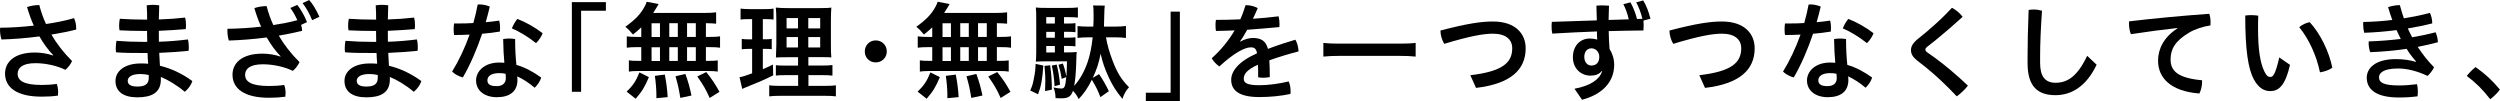 <?xml version="1.0" encoding="UTF-8"?><svg id="b" xmlns="http://www.w3.org/2000/svg" viewBox="0 0 356.99 14.47"><g id="c"><g><path d="M7.61,7.89c-.74-.77-1.4-1.67-1.98-2.69-1.81,.24-3.67,.39-5.42,.44-.12-.38-.21-.88-.21-1.38,0-.1,0-.2,.02-.3,1.56-.01,3.21-.12,4.81-.3-.38-.82-.69-1.71-.97-2.65,.48-.18,1.2-.29,1.75-.29,.24,.93,.55,1.83,.96,2.71,1.42-.21,2.83-.49,4-.84,.21,.42,.31,.93,.31,1.44v.19c-1.03,.27-2.28,.51-3.54,.72,.75,1.29,1.72,2.55,2.95,3.78-.18,.42-.58,.96-.96,1.25-1.15-.58-2.83-.95-4.26-.95-1.89,0-2.55,.68-2.55,1.52,0,.96,.86,1.59,3.41,1.59,.73,0,1.47-.04,2.17-.15,.13,.31,.2,.75,.2,1.15,0,.18-.02,.36-.03,.52-.72,.11-1.44,.15-2.34,.15-3.58,0-5.21-1.35-5.21-3.29,0-1.6,1.26-3.01,4.27-3.01,.86,0,1.8,.15,2.57,.42l.03-.04Z"/><path d="M21.01,2.82c0-.68-.01-1.37-.06-2.06,.29-.04,.6-.07,.9-.07,.32,0,.62,.03,.89,.07-.03,.68-.05,1.35-.06,2.02,1.29-.04,2.52-.13,3.75-.27,.09,.3,.13,.69,.13,1.06,0,.21-.01,.42-.04,.59-1.26,.1-2.54,.19-3.84,.24,0,.38,.01,1.04,.01,1.56,1.38-.04,2.75-.15,4.14-.33,.09,.31,.13,.72,.13,1.08,0,.21-.01,.4-.04,.55-1.41,.14-2.82,.23-4.18,.29,.03,.61,.06,1.23,.1,1.84,1.62,.39,3.17,1.12,4.63,2.19-.17,.54-.58,1.11-1.08,1.53-1.14-.96-2.4-1.71-3.42-2.12v.36c0,1.91-1.35,2.55-3.36,2.55s-3.12-.84-3.12-2.35c0-1.32,1.21-2.49,3.62-2.49,.36,0,.71,.01,1.05,.04-.04-.51-.08-1.02-.09-1.53h-.39c-1.75,0-3.03-.01-4.11-.1-.03-.18-.04-.39-.04-.6,0-.36,.04-.72,.1-1.04,1.29,.1,2.43,.15,4,.15h.39c-.02-.52-.02-1.03-.02-1.56h-.27c-1.33,0-2.57-.03-3.66-.09-.04-.19-.06-.42-.06-.66,0-.34,.04-.7,.1-.99,1.14,.08,2.36,.12,3.57,.12h.31Zm.23,7.89c-.36-.09-.81-.14-1.19-.14-1.33,0-1.81,.47-1.81,.98s.43,.81,1.36,.81c1.07,0,1.64-.33,1.64-1.23v-.42Z"/><path d="M40.07,8.04c-.74-.77-1.4-1.67-1.98-2.69-1.81,.23-3.69,.39-5.41,.44-.12-.38-.21-.88-.21-1.38,0-.1,0-.19,.01-.3,1.56-.02,3.21-.12,4.81-.3-.38-.82-.69-1.71-.97-2.65,.48-.18,1.2-.29,1.75-.29,.24,.93,.55,1.83,.96,2.71,1.16-.18,2.31-.39,3.43-.7-.3-.66-.64-1.26-1-1.74l.99-.44c.48,.6,1.04,1.55,1.39,2.46l-.84,.39c.08,.29,.14,.57,.15,.85-1,.25-2.14,.48-3.34,.69,.75,1.29,1.72,2.55,2.96,3.78-.18,.42-.58,.96-.96,1.25-1.16-.58-2.83-.94-4.26-.94-1.89,0-2.55,.67-2.55,1.51,0,.96,.86,1.59,3.41,1.59,.74,0,1.47-.04,2.17-.15,.13,.31,.2,.75,.2,1.15,0,.18-.02,.36-.03,.53-.72,.1-1.44,.15-2.34,.15-3.58,0-5.21-1.35-5.21-3.29,0-1.6,1.26-3.01,4.28-3.01,.85,0,1.8,.15,2.56,.42l.03-.04ZM44.15,0c.51,.57,1.02,1.42,1.46,2.4l-1.04,.48c-.35-.92-.92-1.88-1.37-2.44l.95-.44Z"/><path d="M53.71,2.82c0-.68-.01-1.37-.06-2.06,.29-.04,.6-.07,.9-.07,.32,0,.62,.03,.89,.07-.03,.68-.05,1.35-.06,2.02,1.29-.04,2.52-.13,3.75-.27,.09,.3,.13,.69,.13,1.06,0,.21-.01,.42-.04,.59-1.26,.1-2.54,.19-3.84,.24,0,.38,.01,1.04,.01,1.56,1.38-.04,2.75-.15,4.14-.33,.09,.31,.13,.72,.13,1.08,0,.21-.01,.4-.04,.55-1.41,.14-2.82,.23-4.18,.29,.03,.61,.06,1.23,.1,1.84,1.62,.39,3.17,1.12,4.63,2.19-.17,.54-.58,1.11-1.08,1.53-1.14-.96-2.4-1.71-3.42-2.12v.36c0,1.91-1.35,2.55-3.36,2.55s-3.12-.84-3.12-2.35c0-1.32,1.21-2.49,3.62-2.49,.36,0,.71,.01,1.05,.04-.04-.51-.08-1.02-.09-1.53h-.39c-1.75,0-3.03-.01-4.11-.1-.03-.18-.04-.39-.04-.6,0-.36,.04-.72,.1-1.04,1.29,.1,2.43,.15,4,.15h.39c-.02-.52-.02-1.03-.02-1.56h-.27c-1.33,0-2.57-.03-3.66-.09-.04-.19-.06-.42-.06-.66,0-.34,.04-.7,.1-.99,1.14,.08,2.36,.12,3.57,.12h.31Zm.23,7.89c-.36-.09-.81-.14-1.19-.14-1.33,0-1.81,.47-1.81,.98s.43,.81,1.36,.81c1.07,0,1.64-.33,1.64-1.23v-.42Z"/><path d="M68.21,.65c.07-.02,.17-.02,.24-.02,.51,0,1.05,.12,1.49,.31-.17,.73-.36,1.48-.58,2.23,.66-.06,1.3-.13,1.93-.23,.08,.3,.12,.68,.12,1.05,0,.18-.01,.36-.03,.52-.79,.13-1.66,.24-2.53,.31-.77,2.26-1.71,4.45-2.76,6.24-.56-.15-1.16-.46-1.53-.84,.95-1.54,1.81-3.35,2.5-5.28-.76,.04-1.51,.06-2.22,.06-.04-.25-.06-.52-.06-.81s.02-.57,.06-.84h.63c.67,0,1.39-.01,2.12-.06,.25-.87,.46-1.77,.63-2.67Zm9.07,10.42c-.13,.5-.53,1.08-.93,1.46-.75-.65-1.7-1.27-2.5-1.63,.03,.19,.04,.36,.04,.52,0,1.63-1.09,2.46-2.94,2.46-1.74,0-2.97-.92-2.97-2.4,0-1.23,1.11-2.55,3.32-2.55,.24,0,.48,.02,.72,.03-.09-.96-.15-2.01-.17-3.38,.27-.04,.55-.08,.84-.08,.3,0,.58,.03,.87,.08,0,1.42,.06,2.54,.18,3.69,1.16,.33,2.31,.92,3.54,1.8Zm-5.98-.63c-1.21,0-1.7,.48-1.7,1.02s.34,.84,1.33,.84c.81,0,1.3-.42,1.3-1.12,0-.18-.01-.4-.04-.65-.27-.06-.57-.09-.9-.09Zm6.19-5.7c-.18,.46-.52,1.02-.95,1.42-1-.82-2.35-1.65-3.45-2.11,.21-.5,.46-.95,.79-1.35,1.16,.44,2.52,1.2,3.6,2.04Z"/><path d="M86.52,.3V1.53h-3.54V13.11h-1.32V.3h4.86Z"/><path d="M91.58,3.9c-.42,.4-.63,.58-1.2,1.03-.45-.55-.66-.76-1.08-1.11,1.4-1,2.19-1.83,2.73-2.85,.15-.25,.25-.51,.31-.72l1.71,.33q-.12,.18-.31,.52c-.14,.25-.26,.44-.47,.75h7.11c.92,0,1.41-.03,1.88-.09v1.62c-.5-.04-.69-.06-1.46-.07v1.96h.58c.69,0,1-.02,1.44-.08v1.62c-.42-.06-.76-.08-1.44-.08h-.58v1.96h.3c.69,0,1-.01,1.39-.07v1.6c-.39-.06-.73-.08-1.38-.08h-10c-.57,0-.9,.02-1.31,.08v-1.6c.39,.06,.78,.07,1.44,.07h.33v-1.96h-.63c-.66,0-.99,.02-1.44,.08v-1.62c.42,.06,.75,.08,1.44,.08h.63v-1.38Zm-2.1,9.18c.92-.87,1.33-1.51,1.83-2.74l1.35,.67c-.6,1.43-.98,2.04-1.89,3.09l-1.29-1.02Zm3.56-7.8h1.2v-1.96h-1.2v1.96Zm0,3.43h1.2v-1.96h-1.2v1.96Zm.69,5.32v-.6c0-.57-.1-1.89-.22-2.6l1.42-.18c.25,1.33,.33,1.99,.41,3.22l-1.61,.15Zm3.06-8.76v-1.96h-1.22v1.96h1.22Zm0,3.43v-1.96h-1.22v1.96h1.22Zm.36,5.28c-.24-1.42-.33-1.83-.69-3.09l1.41-.33c.42,1.17,.6,1.81,.87,3.08l-1.59,.34Zm2.21-8.71v-1.96h-1.25v1.96h1.25Zm0,3.43v-1.96h-1.25v1.96h1.25Zm1.98,5.29c-.54-1.21-.9-1.84-1.77-3.07l1.28-.63c.84,1.05,1.27,1.7,1.89,2.82l-1.4,.88Z"/><path d="M106.83,2.73c-.47,0-.72,.02-1.08,.06V1.23c.34,.04,.73,.07,1.32,.07h2.08c.58,0,.93-.01,1.31-.07v1.56c-.38-.04-.68-.06-1.08-.06h-.45v2.88h.33c.39,0,.62-.01,.94-.06v1.47c-.3-.03-.58-.04-.94-.04h-.33v2.9c.62-.26,.79-.35,1.44-.66l.04,1.54c-1.27,.63-1.84,.88-4.12,1.8-.09,.04-.17,.08-.3,.14l-.39-1.67c.51-.1,.81-.19,1.8-.56v-3.49h-.48c-.42,0-.67,.02-1,.06v-1.48c.34,.04,.57,.06,1.03,.06h.45V2.73h-.57Zm7.12,8h-1.63c-.84,0-1.16,.01-1.53,.06v-1.48c.38,.04,.66,.06,1.52,.06h1.65v-1.2h-1.41c-.97,0-1.32,.01-1.75,.04q.03-.35,.06-1.81V3.06c0-1-.03-1.48-.08-1.98,.55,.06,1.04,.08,1.98,.08h4.05c1.09,0,1.53-.02,1.9-.08-.04,.44-.06,1.12-.06,2.01v3.15c0,1.02,.01,1.53,.06,1.96-.48-.04-.72-.04-1.6-.04h-1.68v1.2h1.88c.81,0,1.14-.02,1.56-.07v1.51c-.44-.06-.79-.07-1.54-.07h-1.89v1.53h2.36c.78,0,1.16-.02,1.56-.08v1.58c-.46-.06-.87-.08-1.67-.08h-6.18c-.79,0-1.17,.02-1.67,.08v-1.58c.39,.06,.72,.08,1.49,.08h2.64v-1.53Zm-1.63-8.15v1.48h1.63v-1.48h-1.63Zm0,2.71v1.49h1.63v-1.49h-1.63Zm3.1-1.23h1.7v-1.48h-1.7v1.48Zm0,2.72h1.7v-1.49h-1.7v1.49Z"/><path d="M126.63,7.35c0,.87-.67,1.56-1.58,1.56s-1.56-.69-1.56-1.56,.66-1.58,1.56-1.58,1.58,.68,1.58,1.58Z"/><path d="M133.13,3.9c-.42,.4-.63,.58-1.2,1.03-.45-.55-.66-.76-1.08-1.11,1.4-1,2.19-1.83,2.73-2.85,.15-.25,.25-.51,.31-.72l1.71,.33q-.12,.18-.31,.52c-.14,.25-.26,.44-.47,.75h7.11c.92,0,1.41-.03,1.88-.09v1.62c-.5-.04-.69-.06-1.46-.07v1.96h.58c.69,0,1-.02,1.44-.08v1.62c-.42-.06-.76-.08-1.44-.08h-.58v1.96h.3c.69,0,1-.01,1.39-.07v1.6c-.39-.06-.73-.08-1.38-.08h-10c-.57,0-.9,.02-1.31,.08v-1.6c.39,.06,.78,.07,1.44,.07h.33v-1.96h-.63c-.66,0-.99,.02-1.44,.08v-1.62c.42,.06,.75,.08,1.44,.08h.63v-1.38Zm-2.1,9.18c.92-.87,1.33-1.51,1.83-2.74l1.35,.67c-.6,1.43-.98,2.04-1.89,3.09l-1.29-1.02Zm3.56-7.8h1.2v-1.96h-1.2v1.96Zm0,3.43h1.2v-1.96h-1.2v1.96Zm.69,5.32v-.6c0-.57-.1-1.89-.22-2.6l1.42-.18c.25,1.33,.33,1.99,.41,3.22l-1.61,.15Zm3.06-8.76v-1.96h-1.22v1.96h1.22Zm0,3.43v-1.96h-1.22v1.96h1.22Zm.36,5.28c-.24-1.42-.33-1.83-.69-3.09l1.41-.33c.42,1.17,.6,1.81,.87,3.08l-1.59,.34Zm2.21-8.71v-1.96h-1.25v1.96h1.25Zm0,3.43v-1.96h-1.25v1.96h1.25Zm1.98,5.29c-.54-1.21-.9-1.84-1.77-3.07l1.28-.63c.84,1.05,1.27,1.7,1.89,2.82l-1.4,.88Z"/><path d="M148.98,9.37c-.12,1.89-.3,2.92-.75,4.09l-1.12-.54c.29-.63,.38-.92,.53-1.74,.18-.9,.21-1.21,.24-2.06l1.11,.24Zm8.16,4.51c-.38-.97-.58-1.41-1.23-2.49-.6,1.2-1.08,1.9-1.88,2.76-.25-.5-.42-.75-.81-1.19-.29,.84-.68,1.08-1.73,1.08-.21,0-.39-.02-.76-.03-.03-.69-.09-.98-.29-1.52,.51,.1,.83,.15,1.11,.15,.46,0,.57-.22,.71-1.63l-.65,.25c-.12-.75-.24-1.29-.46-2.01l.62-.18c.22,.58,.38,1.17,.51,1.85,.04-.62,.06-1.02,.08-2.16h-3.15c-.52,0-.93,.02-1.3,.04,.04-.36,.06-.7,.06-1.42V2.83c0-.92-.01-1.26-.06-1.76,.42,.05,.87,.06,1.65,.06h2.76c.69,0,1.11-.01,1.6-.07v1.45c-.39-.04-.71-.06-1.23-.06h-.75v.91h.52c.53,0,.78-.01,1.11-.06v1.3c-.34-.04-.62-.06-1.11-.06h-.52v.84h.52c.51,0,.81-.01,1.11-.06v1.3c-.33-.04-.63-.06-1.11-.06h-.52v.92h.6c.58,0,.92-.02,1.21-.06-.03,.25-.04,.35-.06,1.29-.04,1.56-.13,2.62-.3,3.55,.76-.82,1.44-2.01,1.92-3.39,.33-.96,.58-2.19,.72-3.54h-.63c-.62,0-1.07,.03-1.53,.09v-1.7c.42,.05,.84,.08,1.54,.08h.71c.04-.72,.04-.99,.04-1.53,0-.9-.01-1.12-.08-1.49l1.68,.02q-.06,.33-.08,1.52c0,.39-.03,.88-.04,1.48h1.56c.64,0,1.14-.03,1.58-.09v1.71c-.45-.06-.92-.09-1.5-.09h-1.35c.2,1.16,.47,2.07,.96,3.38,.65,1.69,1.23,2.64,2.33,3.75-.42,.44-.72,.96-.94,1.66-.92-1.12-1.43-1.93-1.95-3.06-.58-1.26-.86-2.08-1.17-3.39-.23,1.26-.54,2.22-1.12,3.45l.9-.54c.54,.78,1,1.6,1.4,2.44l-1.19,.84Zm-7.18-4.56c.18,1.42,.23,2.08,.24,3.48l-.97,.21c.03-.68,.04-.99,.04-1.41,0-.73-.03-1.15-.12-2.19l.81-.09Zm.67-6.87h-1.23v.91h1.23v-.91Zm0,2.1h-1.23v.84h1.23v-.84Zm-1.23,2.02v.92h1.23v-.92h-1.23Zm1.49,2.65c.22,.83,.39,1.83,.48,2.87l-.78,.22c-.09-1.35-.18-1.95-.4-2.94l.71-.15Z"/><path d="M163.62,14.47v-1.23h3.54V1.66h1.32V14.47h-4.86Z"/><path d="M177.15,5.92c.58-.33,1.28-.5,1.75-.5,1.23,0,1.88,.48,2.16,1.56,1.3-.5,2.68-.95,3.92-1.31,.27,.46,.42,1.1,.45,1.67-1.23,.31-2.74,.77-4.17,1.27,.04,.75,.06,1.53,.06,2.4-.3,.06-.6,.09-.92,.09-.25,0-.51-.01-.74-.06,0-.7,0-1.26-.03-1.8-1.68,.75-2.03,1.42-2.03,2.01s.5,.92,2.22,.92c1.29,0,2.81-.21,4.2-.54,.18,.39,.27,.9,.27,1.41,0,.12,0,.25-.02,.38-1.42,.29-2.86,.44-4.46,.44-2.74,0-4-.87-4-2.46,0-1.19,.96-2.58,3.69-3.79-.11-.61-.34-.85-.88-.85-.9,0-2.45,.83-4.5,2.73-.42-.29-.84-.71-1.09-1.17,1.29-1.15,2.4-2.5,3.27-3.98-.93,.05-1.82,.06-2.67,.08-.04-.25-.06-.52-.06-.79s.01-.56,.06-.79c1.12,0,2.29-.02,3.48-.08,.3-.65,.54-1.33,.75-2.02h.09c.53,0,1.16,.14,1.65,.42-.21,.51-.45,1.02-.69,1.52,1.23-.09,2.46-.19,3.67-.35,.09,.35,.13,.74,.13,1.14,0,.12,0,.25-.02,.39-1.5,.15-3.06,.28-4.59,.39-.34,.6-.67,1.17-1.02,1.65l.04,.05Z"/><path d="M202.15,8.08c-.67-.07-1.35-.1-2.23-.1h-8.7c-.82,0-1.59,.03-2.25,.1v-1.95c.63,.07,1.3,.1,2.25,.1h8.7c.99,0,1.67-.03,2.23-.1v1.95Z"/><path d="M209.96,10.74c4.59-.54,5.98-1.78,5.98-3.85,0-1.22-.88-2.08-2.76-2.08-1.38,0-3.34,.36-6.95,1.45-.31-.51-.54-1.24-.54-1.9,3.88-1.02,5.88-1.29,7.5-1.29,3.2,0,4.67,1.74,4.67,3.83,0,3.07-2.17,5.08-7.09,5.65l-.81-1.8Z"/><path d="M228.72,10.15c-.4,.48-.93,.65-1.62,.65-1.28,0-2.5-.96-2.5-2.64,0-1.5,.93-2.66,2.44-2.66,.36,0,.71,.06,1.04,.15-.03-.26-.04-.69-.04-1.16-2.14,.08-4.27,.18-6.38,.31-.08-.33-.1-.69-.1-1.05,0-.23,.01-.44,.04-.63,2.11-.08,4.26-.15,6.42-.21-.02-.71-.03-1.4-.06-2.1,.29-.03,.58-.04,.9-.04s.61,.02,.9,.04c-.03,.68-.04,1.37-.06,2.04l2.88-.09c-.18-.83-.46-1.56-.77-2.16l1.01-.27c.36,.62,.72,1.52,.94,2.38l.77-.03c-.21-.87-.56-1.78-.89-2.35l1-.27c.41,.63,.78,1.58,1.04,2.61l-1,.27c.02,.21,.03,.44,.03,.66,0,.27-.01,.51-.03,.75-1.63,.02-3.3,.04-4.96,.09,.02,.85,.04,1.69,.12,2.55,.42,.65,.66,1.44,.66,2.27,0,2.38-1.63,4.21-4.59,4.98l-1.08-1.57c2.26-.42,3.54-1.29,3.96-2.49l-.06-.03Zm-1.51-.79c.78,0,1.16-.48,1.16-1.26,0-.68-.5-1.2-1.12-1.2s-1.02,.5-1.02,1.22c0,.81,.5,1.24,.99,1.24Z"/><path d="M242.66,10.74c4.59-.54,5.98-1.78,5.98-3.85,0-1.22-.88-2.08-2.76-2.08-1.38,0-3.34,.36-6.95,1.45-.31-.51-.54-1.24-.54-1.9,3.88-1.02,5.88-1.29,7.5-1.29,3.2,0,4.67,1.74,4.67,3.83,0,3.07-2.17,5.08-7.09,5.65l-.81-1.8Z"/><path d="M258.26,.65c.07-.02,.17-.02,.24-.02,.51,0,1.05,.12,1.49,.31-.17,.73-.36,1.48-.58,2.23,.66-.06,1.3-.13,1.93-.23,.08,.3,.12,.68,.12,1.05,0,.18-.01,.36-.03,.52-.79,.13-1.66,.24-2.53,.31-.77,2.26-1.71,4.45-2.76,6.24-.56-.15-1.16-.46-1.53-.84,.95-1.54,1.81-3.35,2.5-5.28-.76,.04-1.51,.06-2.22,.06-.04-.25-.06-.52-.06-.81s.02-.57,.06-.84h.63c.67,0,1.39-.01,2.12-.06,.25-.87,.46-1.77,.63-2.67Zm9.07,10.42c-.13,.5-.53,1.08-.93,1.46-.75-.65-1.7-1.27-2.5-1.63,.03,.19,.04,.36,.04,.52,0,1.63-1.09,2.46-2.94,2.46-1.74,0-2.97-.92-2.97-2.4,0-1.23,1.11-2.55,3.32-2.55,.24,0,.48,.02,.72,.03-.09-.96-.15-2.01-.17-3.38,.27-.04,.55-.08,.84-.08,.3,0,.58,.03,.87,.08,0,1.42,.06,2.54,.18,3.69,1.16,.33,2.31,.92,3.54,1.8Zm-5.98-.63c-1.21,0-1.7,.48-1.7,1.02s.34,.84,1.33,.84c.81,0,1.3-.42,1.3-1.12,0-.18-.01-.4-.04-.65-.27-.06-.57-.09-.9-.09Zm6.19-5.7c-.18,.46-.52,1.02-.95,1.42-1-.82-2.35-1.65-3.45-2.11,.21-.5,.46-.95,.79-1.35,1.16,.44,2.52,1.2,3.6,2.04Z"/><path d="M275.37,4.3c1.21-1,2.28-2.02,3.36-3.19,.57,.29,1.14,.77,1.53,1.29-1.29,1.18-2.54,2.26-3.93,3.39l-1.2,.94c-.13,.12-.19,.24-.19,.35,0,.13,.07,.25,.21,.36l1.17,.83c1.39,1.02,3.07,2.41,4.69,3.96-.39,.51-1.02,1.12-1.59,1.53-1.51-1.6-3-3-4.35-4.09l-1.35-1.06c-.54-.44-.84-.87-.84-1.46,0-.48,.23-.96,.92-1.54l1.58-1.29Z"/><path d="M289.53,7.96c0-1.81,.05-3.88,.15-6.54,.24-.04,.48-.06,.72-.06,.39,0,.78,.06,1.19,.17-.18,2.56-.27,4.77-.27,6.51v.96c0,1.89,.71,2.82,2.19,2.82,1.67,0,3.1-.84,4.53-3.85l1.35,1.27c-1.47,3.1-3.6,4.35-5.88,4.35-2.54,0-3.98-1.25-3.98-4.56v-1.06Z"/><path d="M310.92,4c-2.02,.22-4.41,.54-6.64,.88-.18-.46-.27-1.02-.27-1.53,0-.1,0-.21,.01-.3,3.52-.42,7.42-.79,11.46-1.08,.12,.34,.18,.81,.18,1.24,0,.15,0,.29-.02,.42-1.05,.15-2.2,.53-3.03,1.02-2.03,1.21-2.66,2.37-2.66,3.85,0,1.65,1.07,2.65,4.49,2.96,.01,.07,.01,.16,.01,.24,0,.57-.17,1.26-.39,1.65-4.04-.31-5.9-2.19-5.9-4.69,0-1.63,.8-3.34,2.76-4.6l-.02-.06Z"/><path d="M327,9.28c-.67,2.94-1.62,3.73-2.8,3.73-.83,0-1.65-.38-2.36-1.67-.81-1.52-1.23-4.17-1.23-9.12,.25-.04,.57-.06,.87-.06,.34,0,.69,.03,.99,.08-.03,.7-.03,1.35-.03,1.86,0,2.86,.28,4.86,.93,6.16,.31,.62,.55,.73,.83,.73,.33,0,.69-.21,1.27-2.79l1.53,1.06Zm2.83-6.1c1.5,1.62,2.73,4.14,3.22,6.49-.45,.33-1.12,.56-1.77,.66-.47-2.34-1.58-4.77-2.96-6.45,.4-.35,.97-.63,1.5-.71Z"/><path d="M345,8.77c-.46-.51-.92-1.11-1.35-1.8-1.68,.25-3.46,.42-5.19,.48-.15-.39-.23-.89-.23-1.33,0-.08,0-.14,.02-.21,1.47-.04,3.07-.17,4.57-.35-.21-.42-.42-.84-.6-1.26-1.53,.19-3.08,.33-4.62,.38-.1-.38-.15-.79-.15-1.2,0-.12,0-.24,.01-.34,1.37-.03,2.76-.12,4.15-.29-.22-.6-.42-1.2-.6-1.83,.46-.17,1.12-.29,1.68-.29,.17,.65,.36,1.26,.57,1.89,1.28-.21,2.54-.46,3.72-.78,.2,.39,.33,.94,.33,1.42v.08c-1.12,.29-2.29,.52-3.48,.72,.19,.42,.39,.85,.61,1.26,1.17-.19,2.24-.42,3.35-.71,.19,.42,.31,.92,.33,1.42-.96,.26-1.87,.47-2.88,.66,.66,1.02,1.43,2,2.33,2.92-.24,.48-.52,.85-.92,1.23-1.5-.71-2.96-1.06-4.23-1.06-2.13,0-2.71,.67-2.71,1.26,0,.77,.72,1.16,2.86,1.16,.78,0,1.65-.06,2.57-.18,.08,.31,.12,.71,.12,1.08,0,.23-.02,.45-.04,.65-.87,.12-1.71,.17-2.67,.17-3.3,0-4.59-1.19-4.59-2.83,0-1.27,1.11-2.65,4.17-2.65,1.18,0,2.07,.17,2.83,.39l.03-.04Z"/><path d="M353.5,9.58c1.41,1,2.29,1.81,3.48,3.21-.39,.52-.88,1-1.38,1.38-1.14-1.46-2.03-2.32-3.36-3.33,.36-.44,.79-.9,1.26-1.26Z"/></g></g></svg>